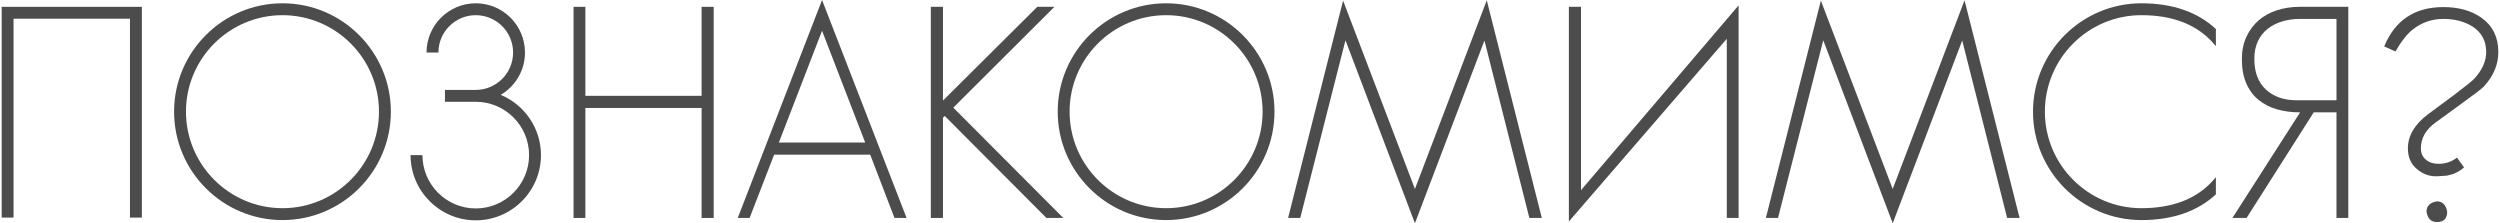 <?xml version="1.0" encoding="UTF-8"?> <!-- Creator: CorelDRAW 2020 (64-Bit) --> <svg xmlns="http://www.w3.org/2000/svg" xmlns:xlink="http://www.w3.org/1999/xlink" xmlns:xodm="http://www.corel.com/coreldraw/odm/2003" xml:space="preserve" width="2038px" height="182px" style="shape-rendering:geometricPrecision; text-rendering:geometricPrecision; image-rendering:optimizeQuality; fill-rule:evenodd; clip-rule:evenodd" viewBox="0 0 2117.938 189.392"> <defs> <style type="text/css"> <![CDATA[ .fil0 {fill:#4C4C4C;fill-rule:nonzero} ]]> </style> </defs> <g id="Слой_x0020_1">  <polygon class="fil0" points="0,5.794 0,184.585 10.085,184.585 10.085,15.879 108.837,15.879 108.837,184.585 118.922,184.585 118.922,5.794 "></polygon> <path id="1" class="fil0" d="M238.23 2.79c-50.727,0 -91.97,41.243 -91.97,91.928 0,50.727 41.243,91.97 91.97,91.97 50.685,0 91.928,-41.243 91.928,-91.97 0,-50.685 -41.243,-91.928 -91.928,-91.928l0 0zm0 173.813c-45.149,0 -81.884,-36.737 -81.884,-81.885 0,-45.149 36.735,-81.843 81.884,-81.843 45.149,0 81.843,36.694 81.843,81.843 0,45.148 -36.694,81.885 -81.843,81.885z"></path> <path id="2" class="fil0" d="M423.373 80.469c12.274,-7.253 20.557,-20.6 20.557,-35.921 0,-23.004 -18.711,-41.758 -41.758,-41.758 -23.046,0 -41.758,18.754 -41.758,41.758l10.086 0c0,-17.467 14.205,-31.673 31.672,-31.673 17.467,0 31.673,14.206 31.673,31.673 0,17.467 -14.206,31.715 -31.673,31.715l-26.136 0 0 10.085 26.136 0c24.935,0 45.234,20.257 45.234,45.235 0,24.935 -20.299,45.234 -45.234,45.234 -24.934,0 -45.234,-20.299 -45.234,-45.234l-10.085 0c0,30.471 24.805,55.32 55.319,55.32 30.514,0 55.319,-24.849 55.319,-55.32 0,-23.003 -14.119,-42.745 -34.118,-51.114l0 0z"></path> <polygon id="3" class="fil0" points="593.752,5.794 593.752,81.285 495.172,81.285 495.172,5.794 485.13,5.794 485.13,184.885 495.172,184.885 495.172,91.585 593.752,91.585 593.752,184.885 604.01,184.885 604.01,5.794 "></polygon> <path id="4" class="fil0" d="M695.937 0l-71.499 184.885 10.042 0 20.815 -53.688 81.498 0 20.6 53.688 10.258 0 -71.714 -184.885zm-36.651 120.939l36.651 -94.846 36.608 94.846 -73.259 0z"></path> <polygon id="5" class="fil0" points="807.263,91.327 893.053,5.794 878.504,5.794 798.508,85.319 798.508,5.794 788.208,5.794 788.208,184.885 798.508,184.885 798.508,99.867 800.009,98.366 886.272,184.885 900.563,184.885 "></polygon> <path id="6" class="fil0" d="M987.813 2.79c-50.727,0 -91.97,41.243 -91.97,91.928 0,50.727 41.243,91.97 91.97,91.97 50.685,0 91.928,-41.243 91.928,-91.97 0,-50.685 -41.243,-91.928 -91.928,-91.928l0 0zm0 173.813c-45.148,0 -81.884,-36.737 -81.884,-81.885 0,-45.149 36.736,-81.843 81.884,-81.843 45.148,0 81.842,36.694 81.842,81.843 0,45.148 -36.694,81.885 -81.842,81.885z"></path> <polygon id="7" class="fil0" points="1259.819,0.258 1198.877,160.294 1137.935,0.515 1091.285,184.885 1101.585,184.885 1139.953,34.162 1198.877,189.392 1257.845,34.377 1295.955,184.885 1306.513,184.885 "></polygon> <polygon id="8" class="fil0" points="1339.772,161.324 1339.772,5.794 1329.472,5.794 1329.472,187.889 1463.416,32.917 1463.416,184.885 1473.458,184.885 1473.458,4.549 "></polygon> <polygon id="9" class="fil0" points="1665.124,0.258 1604.182,160.294 1543.241,0.515 1496.591,184.885 1506.89,184.885 1545.258,34.162 1604.182,189.392 1663.15,34.377 1701.26,184.885 1711.817,184.885 "></polygon> <path id="10" class="fil0" d="M1815.161 12.875c25.621,0 45.62,7.425 59.483,22.102 1.287,1.33 2.488,2.747 3.69,4.163l0 -14.548c-15.578,-14.421 -36.779,-21.802 -63.173,-21.802 -50.727,0 -91.971,41.243 -91.971,91.928 0,50.727 41.244,91.97 91.971,91.97 26.394,0 47.595,-7.381 63.173,-21.802l0 -14.549c-1.202,1.417 -2.403,2.833 -3.69,4.163 -13.863,14.678 -33.862,22.103 -59.483,22.103 -45.149,0 -81.885,-36.737 -81.885,-81.885 0,-45.149 36.736,-81.843 81.885,-81.843l0 0z"></path> <path id="11" class="fil0" d="M1949.318 5.794c-6.695,0 -13.046,0.944 -19.097,2.875 -6.009,1.932 -11.159,4.764 -15.537,8.541 -4.334,3.734 -7.81,8.411 -10.385,13.905 -2.618,5.536 -3.906,11.887 -3.906,19.055 0,7.897 1.202,14.635 3.648,20.342 2.404,5.665 5.837,10.343 10.257,14.034 4.463,3.691 9.657,6.395 15.708,8.154 6.008,1.76 12.617,2.619 19.785,2.619l-57.423 89.566 12.016 0 56.951 -89.566 19.313 0 0 89.566 10.042 0 0 -179.091 -41.372 0zm-2.532 79.267c-10.686,0 -19.355,-3.004 -25.964,-9.055 -6.567,-6.009 -9.871,-14.678 -9.871,-26.094 0,-5.665 0.987,-10.643 3.004,-14.892 1.974,-4.291 4.764,-7.768 8.283,-10.557 3.476,-2.747 7.596,-4.85 12.274,-6.266 4.678,-1.416 9.699,-2.146 15.064,-2.146l31.072 0 0 69.01 -33.862 0z"></path> <path id="12" class="fil0" d="M2065.752 170.809c-5.837,0.987 -8.756,3.948 -8.756,8.798 0.988,5.837 3.906,8.755 8.756,8.755 5.879,0 8.798,-2.918 8.798,-8.755 -1.031,-5.88 -3.949,-8.798 -8.798,-8.798l0 0zm37.895 -155.745c-8.54,-6.052 -19.313,-9.056 -32.359,-9.056 -24.248,0 -40.986,11.116 -50.17,33.389l9.528 4.249c4.849,-8.368 9.527,-14.377 14.034,-18.068 7.725,-6.351 16.565,-9.527 26.608,-9.527 9.699,0 17.982,2.189 24.849,6.523 7.681,5.022 11.501,12.189 11.501,21.588 0,7.167 -2.918,14.205 -8.754,21.072 -1.331,1.673 -3.606,3.733 -6.781,6.266 -3.176,2.489 -7.21,5.579 -12.017,9.269l-21.33 15.794c-11.716,8.712 -17.553,18.497 -17.553,29.355 0,7.51 2.661,13.476 8.026,17.81 5.321,4.335 11.287,6.266 17.81,5.751l7.253 -0.472 5.794 -1.545c3.991,-1.802 6.909,-3.648 8.755,-5.493l-6.009 -8.283c-4.377,3.519 -9.613,5.279 -15.793,5.279 -4.206,0 -7.725,-1.159 -10.558,-3.519 -2.832,-2.361 -4.248,-5.537 -4.248,-9.528 0,-8.712 4.162,-16.051 12.532,-22.059l21.072 -15.321c6.008,-4.335 10.772,-7.854 14.291,-10.515 3.519,-2.704 5.708,-4.635 6.523,-5.794 7.51,-8.54 11.287,-17.896 11.287,-28.067 0,-12.575 -4.763,-22.274 -14.291,-29.098l0 0z"></path> </g> </svg> 